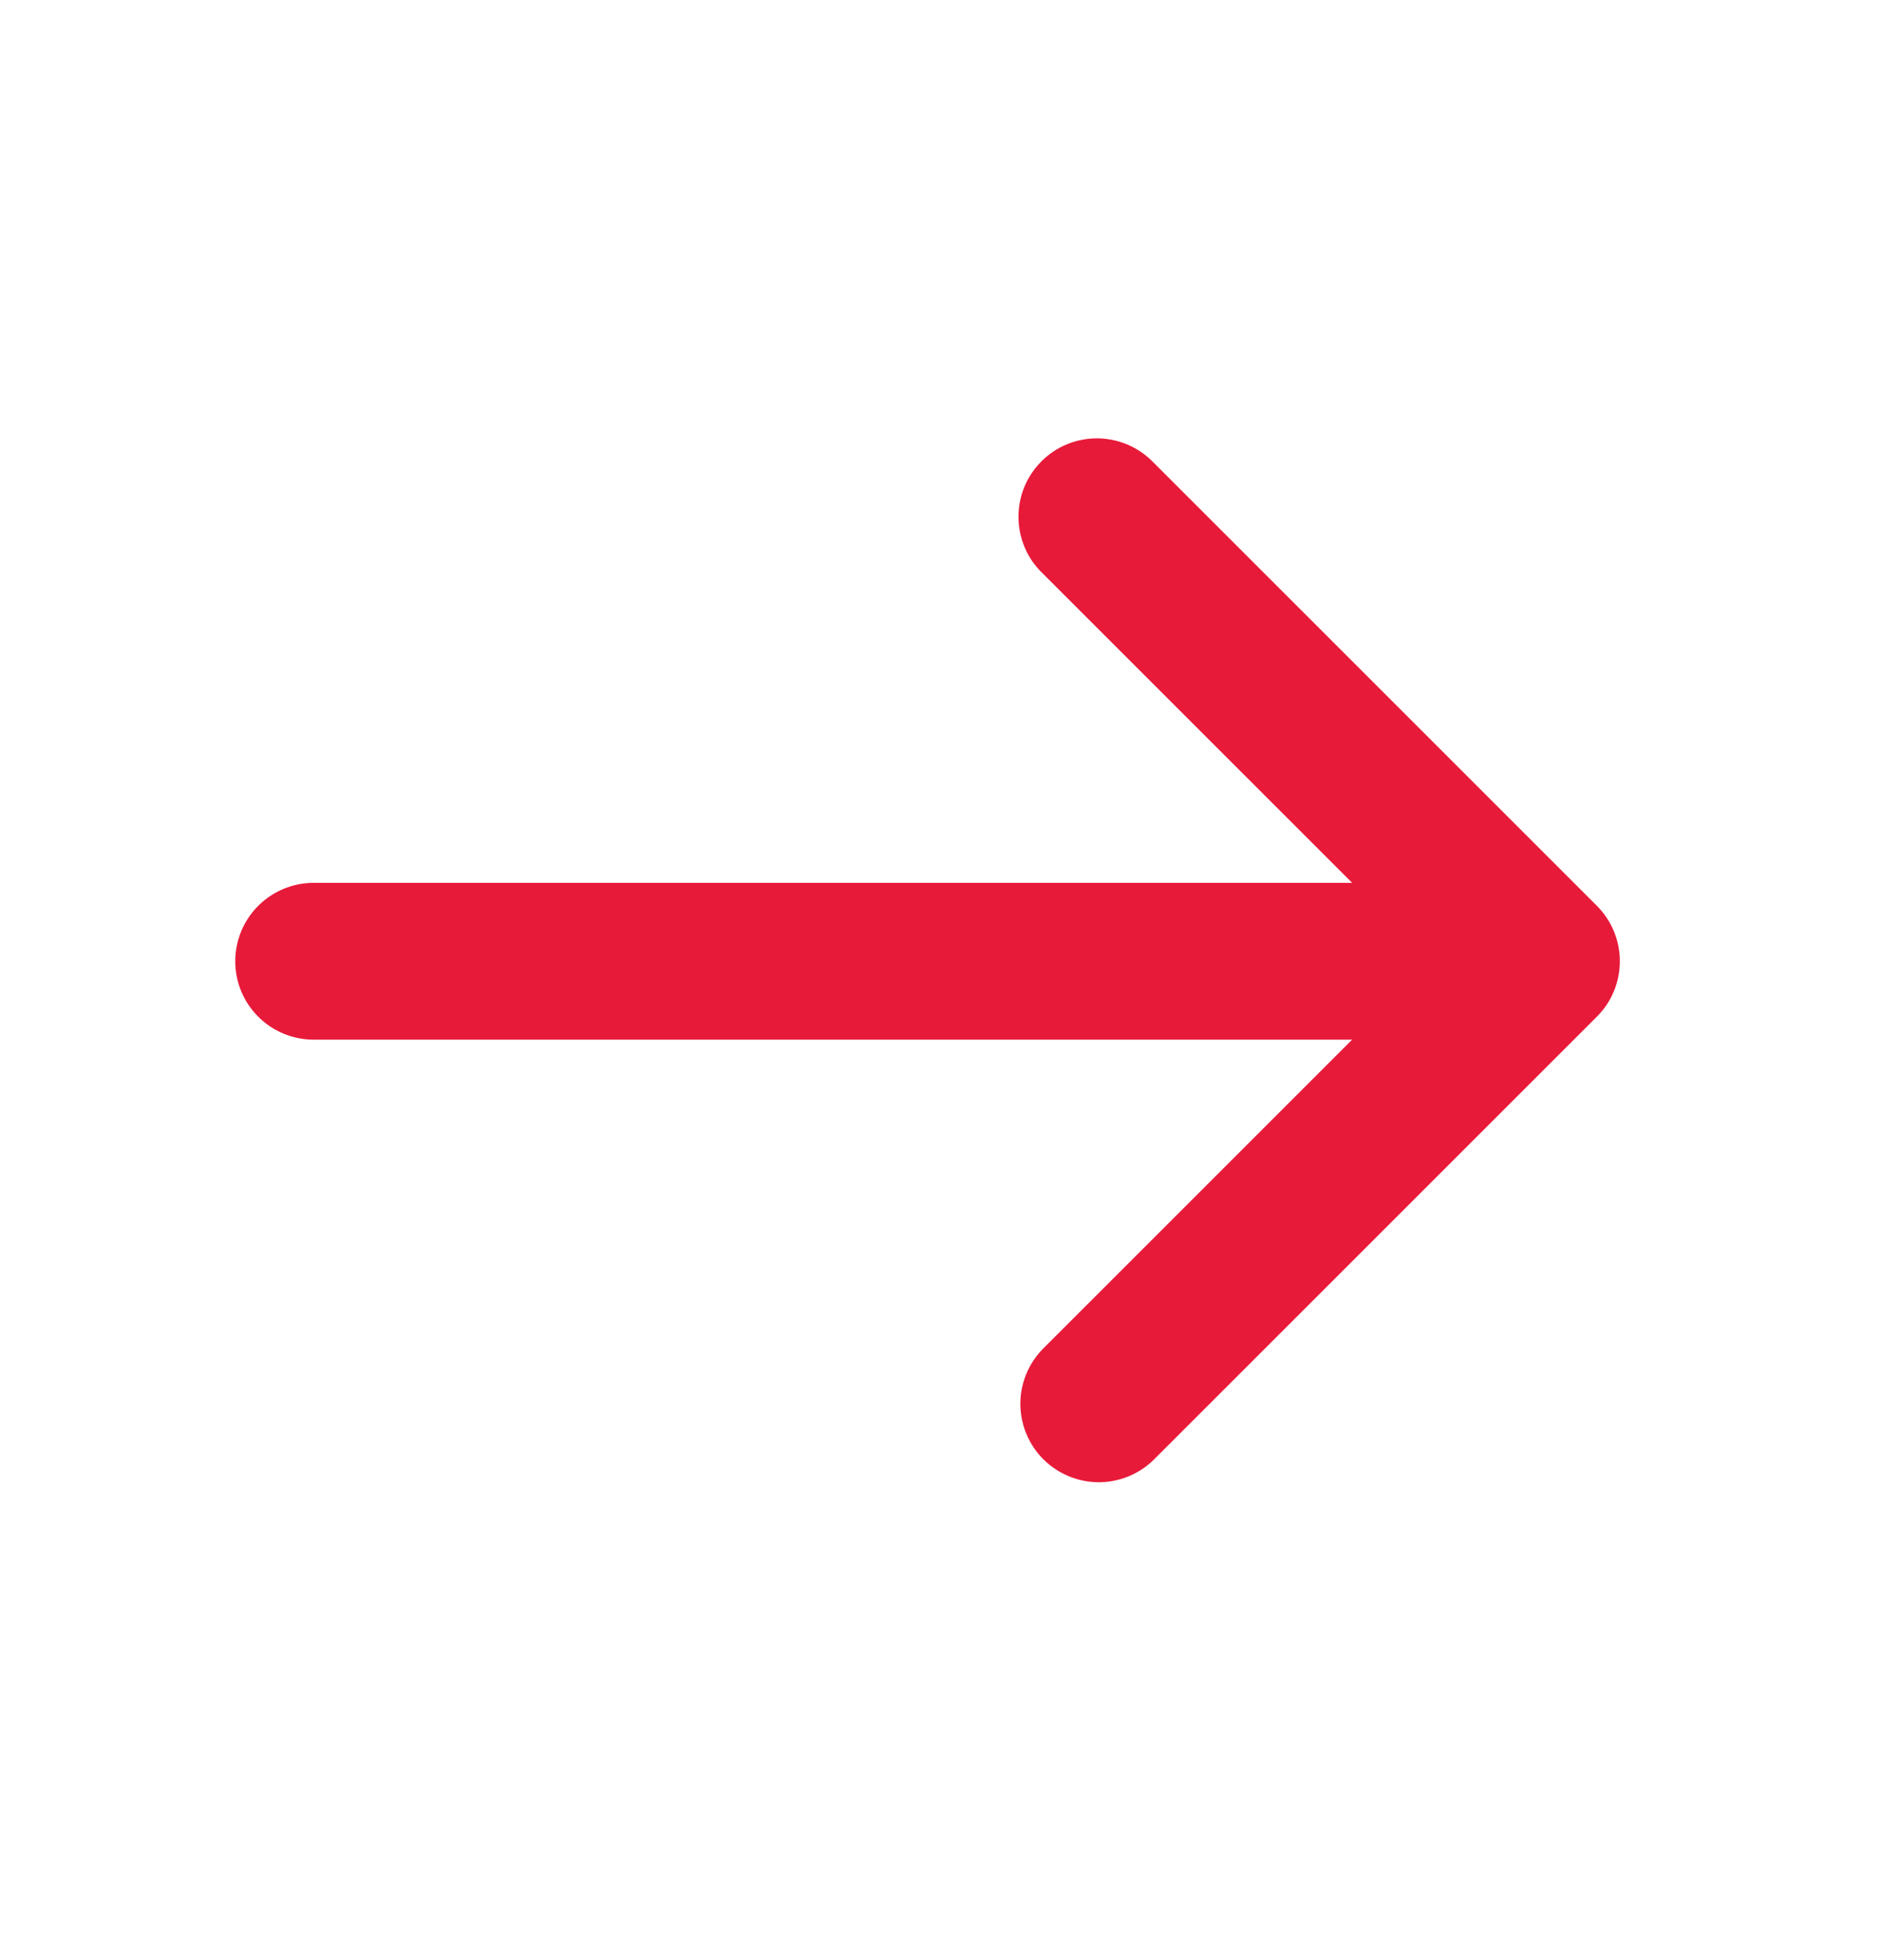 <svg width="24" height="25" viewBox="0 0 24 25" fill="none" xmlns="http://www.w3.org/2000/svg">
<g clip-path="url(#clip0_1709_7832)">
<path d="M14.707 5.896L20.364 11.553C20.552 11.741 20.657 11.995 20.657 12.26C20.657 12.525 20.552 12.78 20.364 12.967L14.707 18.624C14.518 18.806 14.266 18.907 14.004 18.905C13.741 18.902 13.491 18.797 13.305 18.612C13.12 18.427 13.015 18.176 13.012 17.913C13.01 17.651 13.111 17.399 13.293 17.21L17.243 13.26H4C3.735 13.26 3.48 13.155 3.293 12.967C3.105 12.78 3 12.525 3 12.26C3 11.995 3.105 11.741 3.293 11.553C3.48 11.366 3.735 11.26 4 11.26H17.243L13.293 7.31C13.197 7.218 13.121 7.108 13.069 6.986C13.017 6.864 12.989 6.732 12.988 6.6C12.987 6.467 13.012 6.335 13.062 6.212C13.113 6.089 13.187 5.978 13.281 5.884C13.374 5.79 13.486 5.716 13.609 5.665C13.732 5.615 13.864 5.59 13.996 5.591C14.129 5.592 14.26 5.62 14.382 5.672C14.504 5.724 14.615 5.801 14.707 5.896Z" fill="#E81A3A"/>
</g>
<defs>
<clipPath id="clip0_1709_7832">
<rect width="24" height="24" fill="white" transform="translate(0 0.26)"/>
</clipPath>
</defs>
</svg>
